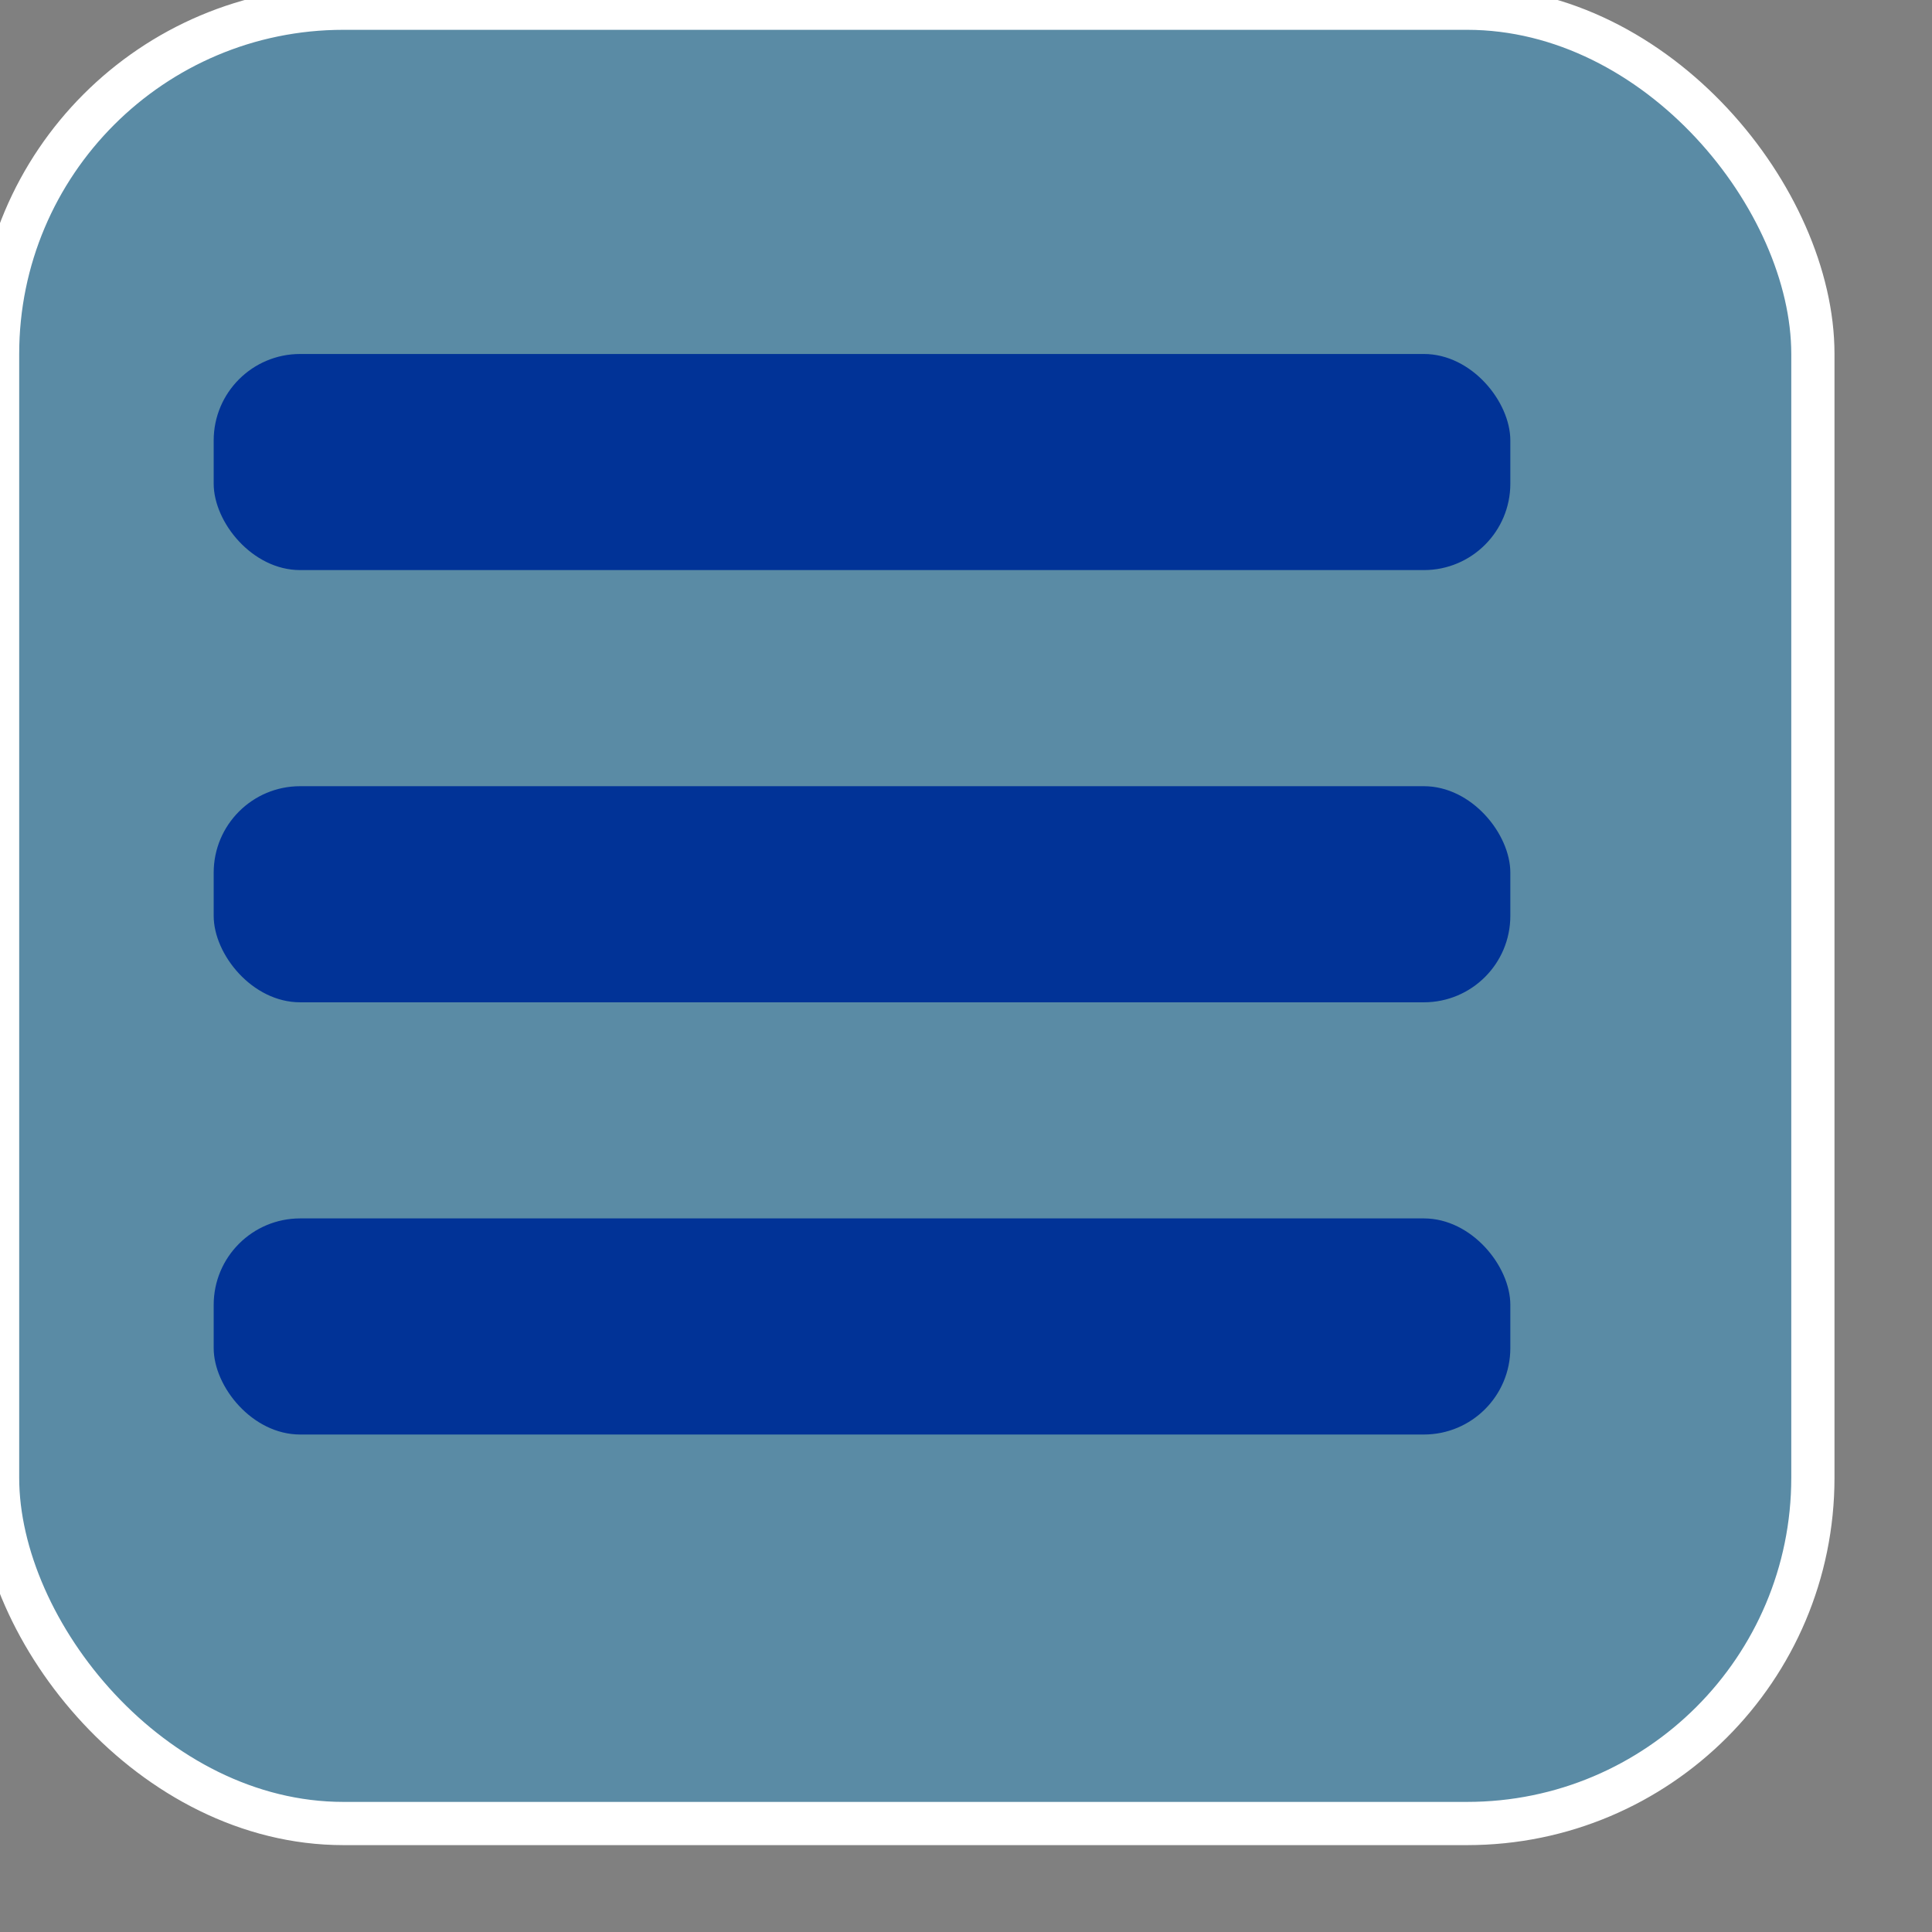<?xml version="1.0" encoding="UTF-8" standalone="no"?>
<!-- Copyright 2017 mathsisfun.com -->
<svg xmlns="http://www.w3.org/2000/svg" width="44.7" height="44.7" version="1.1" style="fill:#013397; stroke-width:0.44;">
<rect width="100%" height="100%" fill="#808080" stroke="none"/>
<defs/>
<g transform="translate(-17.056,-87.81)">
	<rect x="17" y="88" ry="8" width="42" height="42" style="fill:#00a3fc; fill-opacity:0.3; stroke-width:1; stroke:white; "/>
	<rect x="22"  y="96" ry="2" width="30" height="5"/>
	<rect x="22" y="106" ry="2" width="30" height="5"/>
	<rect x="22" y="116" ry="2" width="30" height="5"/>
</g>
</svg>